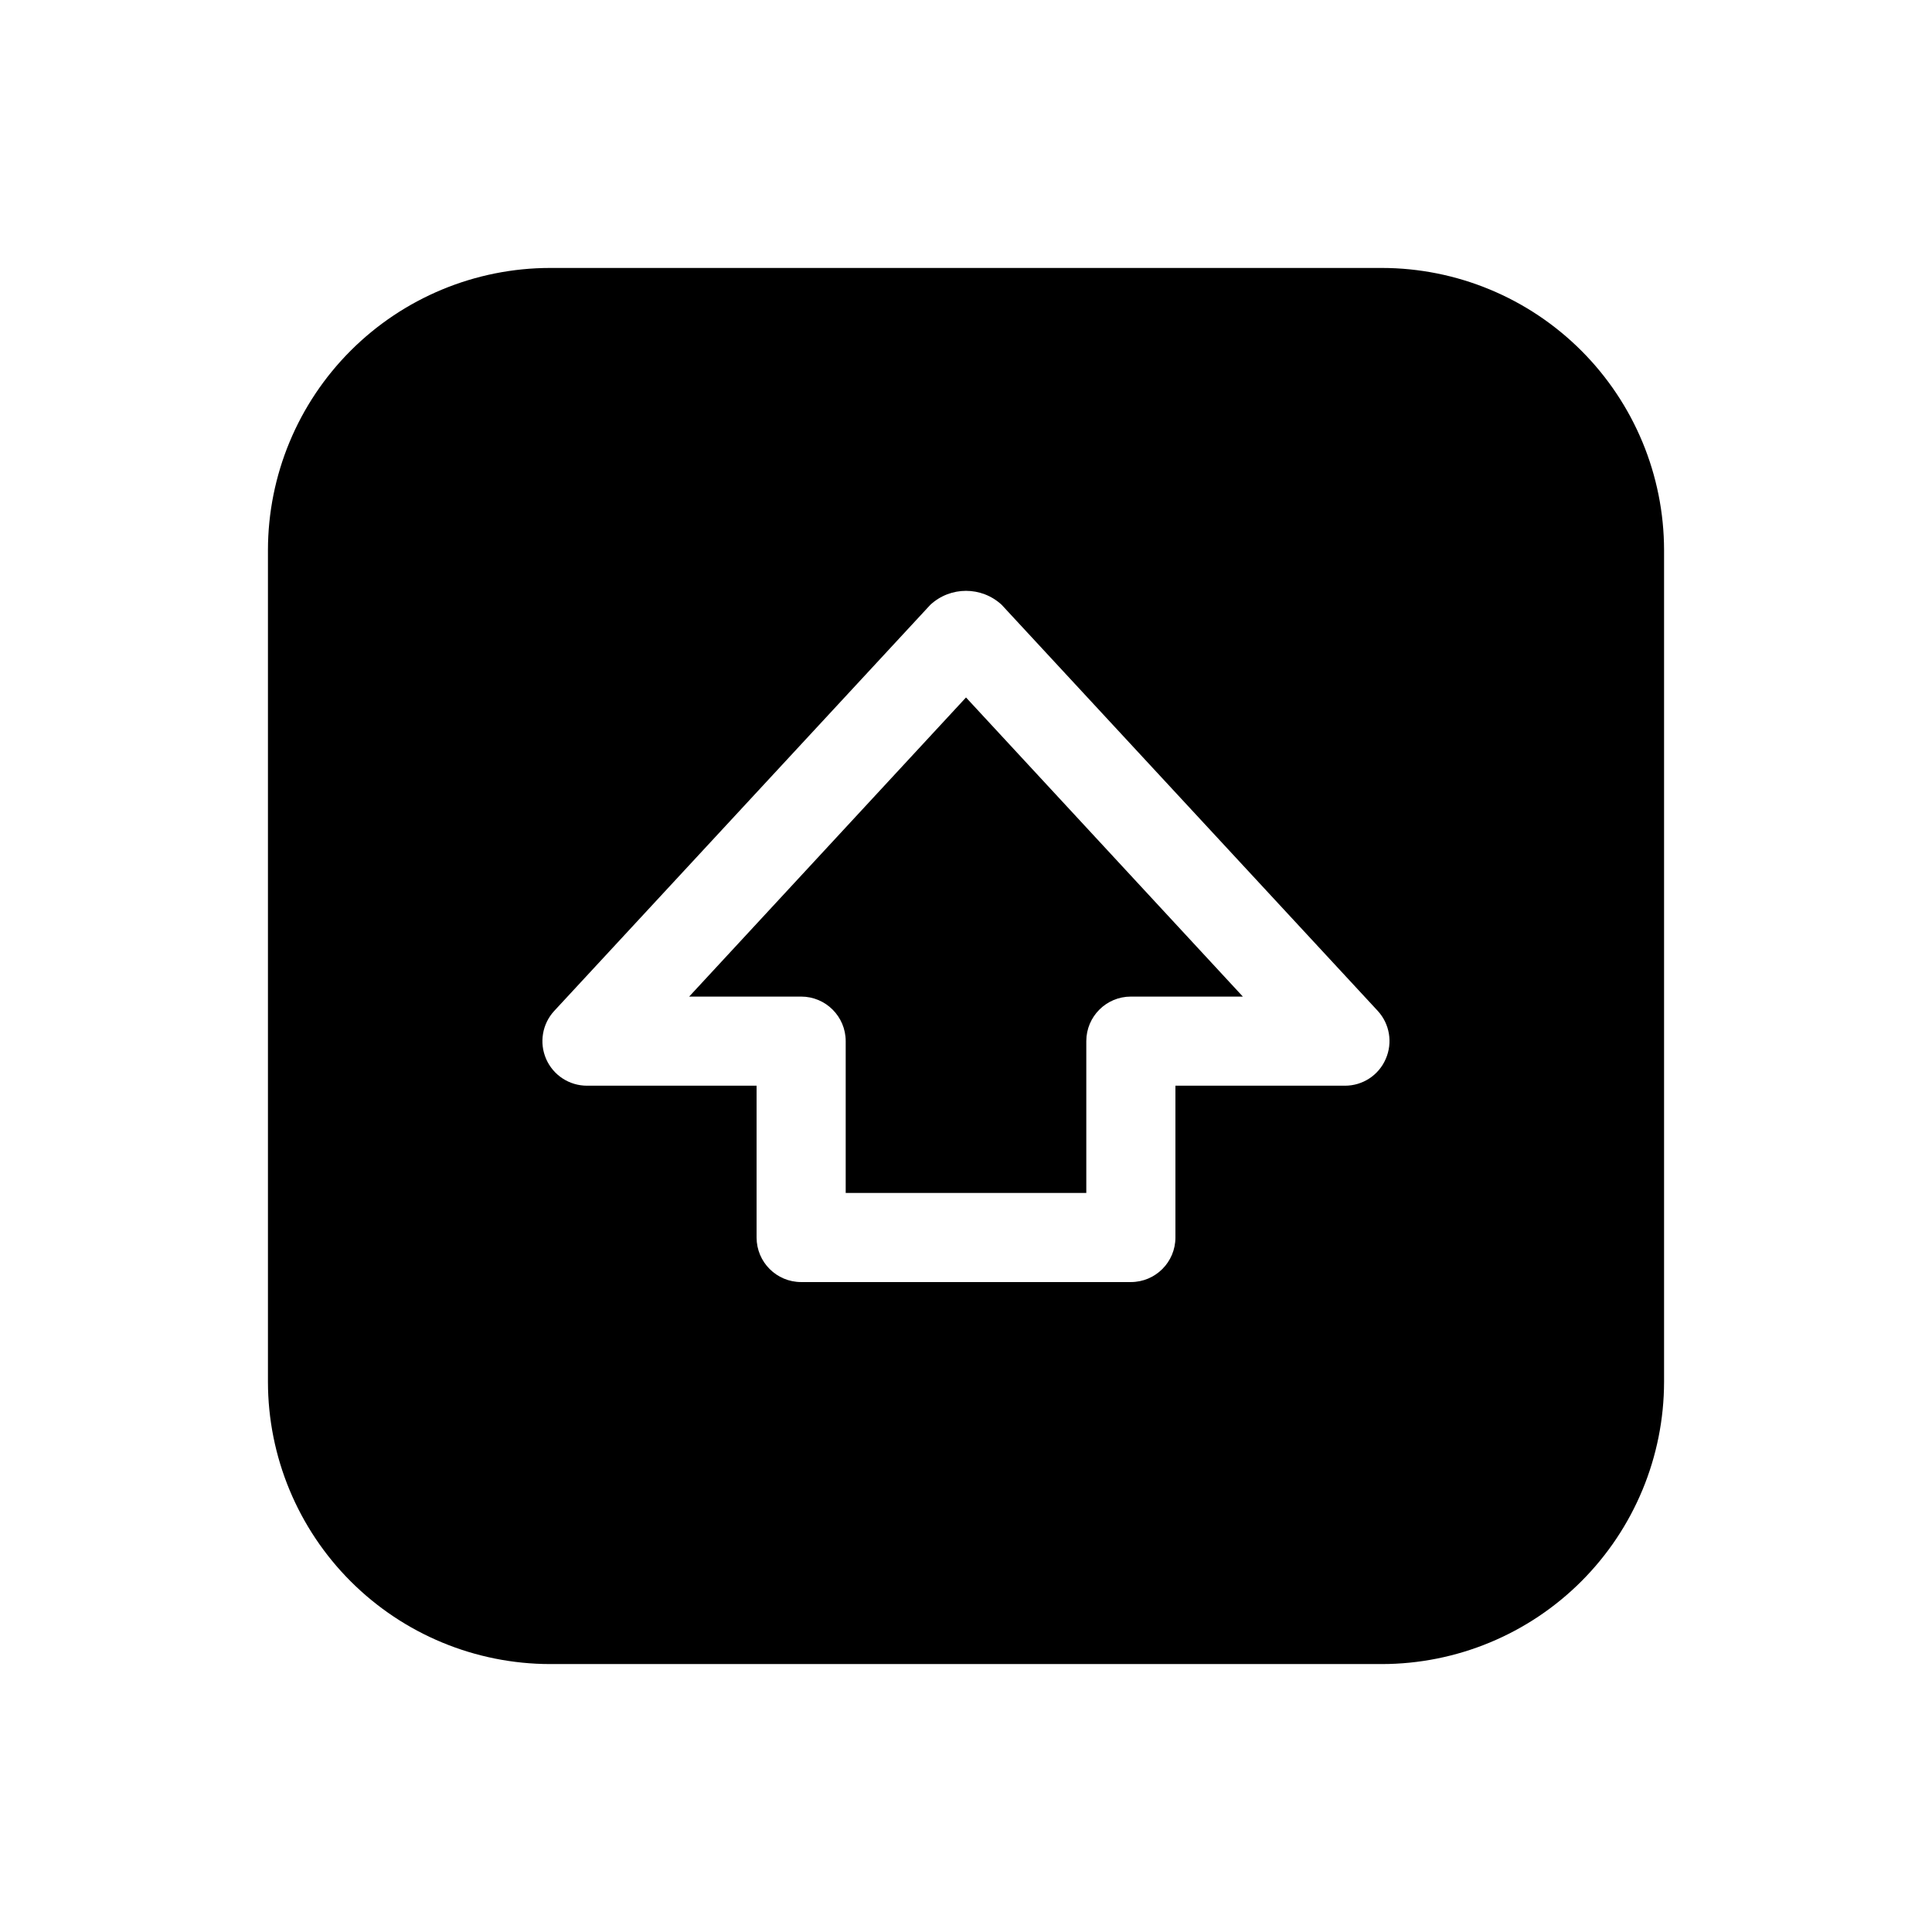 <?xml version="1.0" encoding="UTF-8"?>
<!-- Uploaded to: SVG Find, www.svgrepo.com, Generator: SVG Find Mixer Tools -->
<svg fill="#000000" width="800px" height="800px" version="1.1" viewBox="144 144 512 512" xmlns="http://www.w3.org/2000/svg">
 <path d="m510.21 215.01h-220.42c-19.828 0.016-38.84 7.902-52.859 21.922-14.02 14.02-21.906 33.031-21.922 52.859v220.42c0.016 19.828 7.902 38.84 21.922 52.859 14.02 14.02 33.031 21.906 52.859 21.926h220.42c19.828-0.02 38.84-7.906 52.859-21.926 14.02-14.02 21.906-33.031 21.926-52.859v-220.42c-0.02-19.828-7.906-38.84-21.926-52.859-14.02-14.02-33.031-21.906-52.859-21.922zm1.023 209.63v-0.004c-1.859 4.305-6.098 7.09-10.785 7.086h-44.949v40.227c0 6.519-5.285 11.809-11.809 11.809h-87.379c-6.519 0-11.809-5.289-11.809-11.809v-40.227h-44.949c-4.695 0-8.945-2.781-10.824-7.086-1.875-4.301-1.027-9.309 2.164-12.75l99.66-107.61c5.332-4.93 13.562-4.93 18.895 0l99.66 107.61c3.18 3.449 4.012 8.457 2.125 12.75zm-111.23-95.805 73.367 79.27h-29.68c-6.519 0-11.809 5.289-11.809 11.809v40.227h-63.762v-40.227c0-6.519-5.285-11.809-11.809-11.809h-29.676z"/>
</svg>